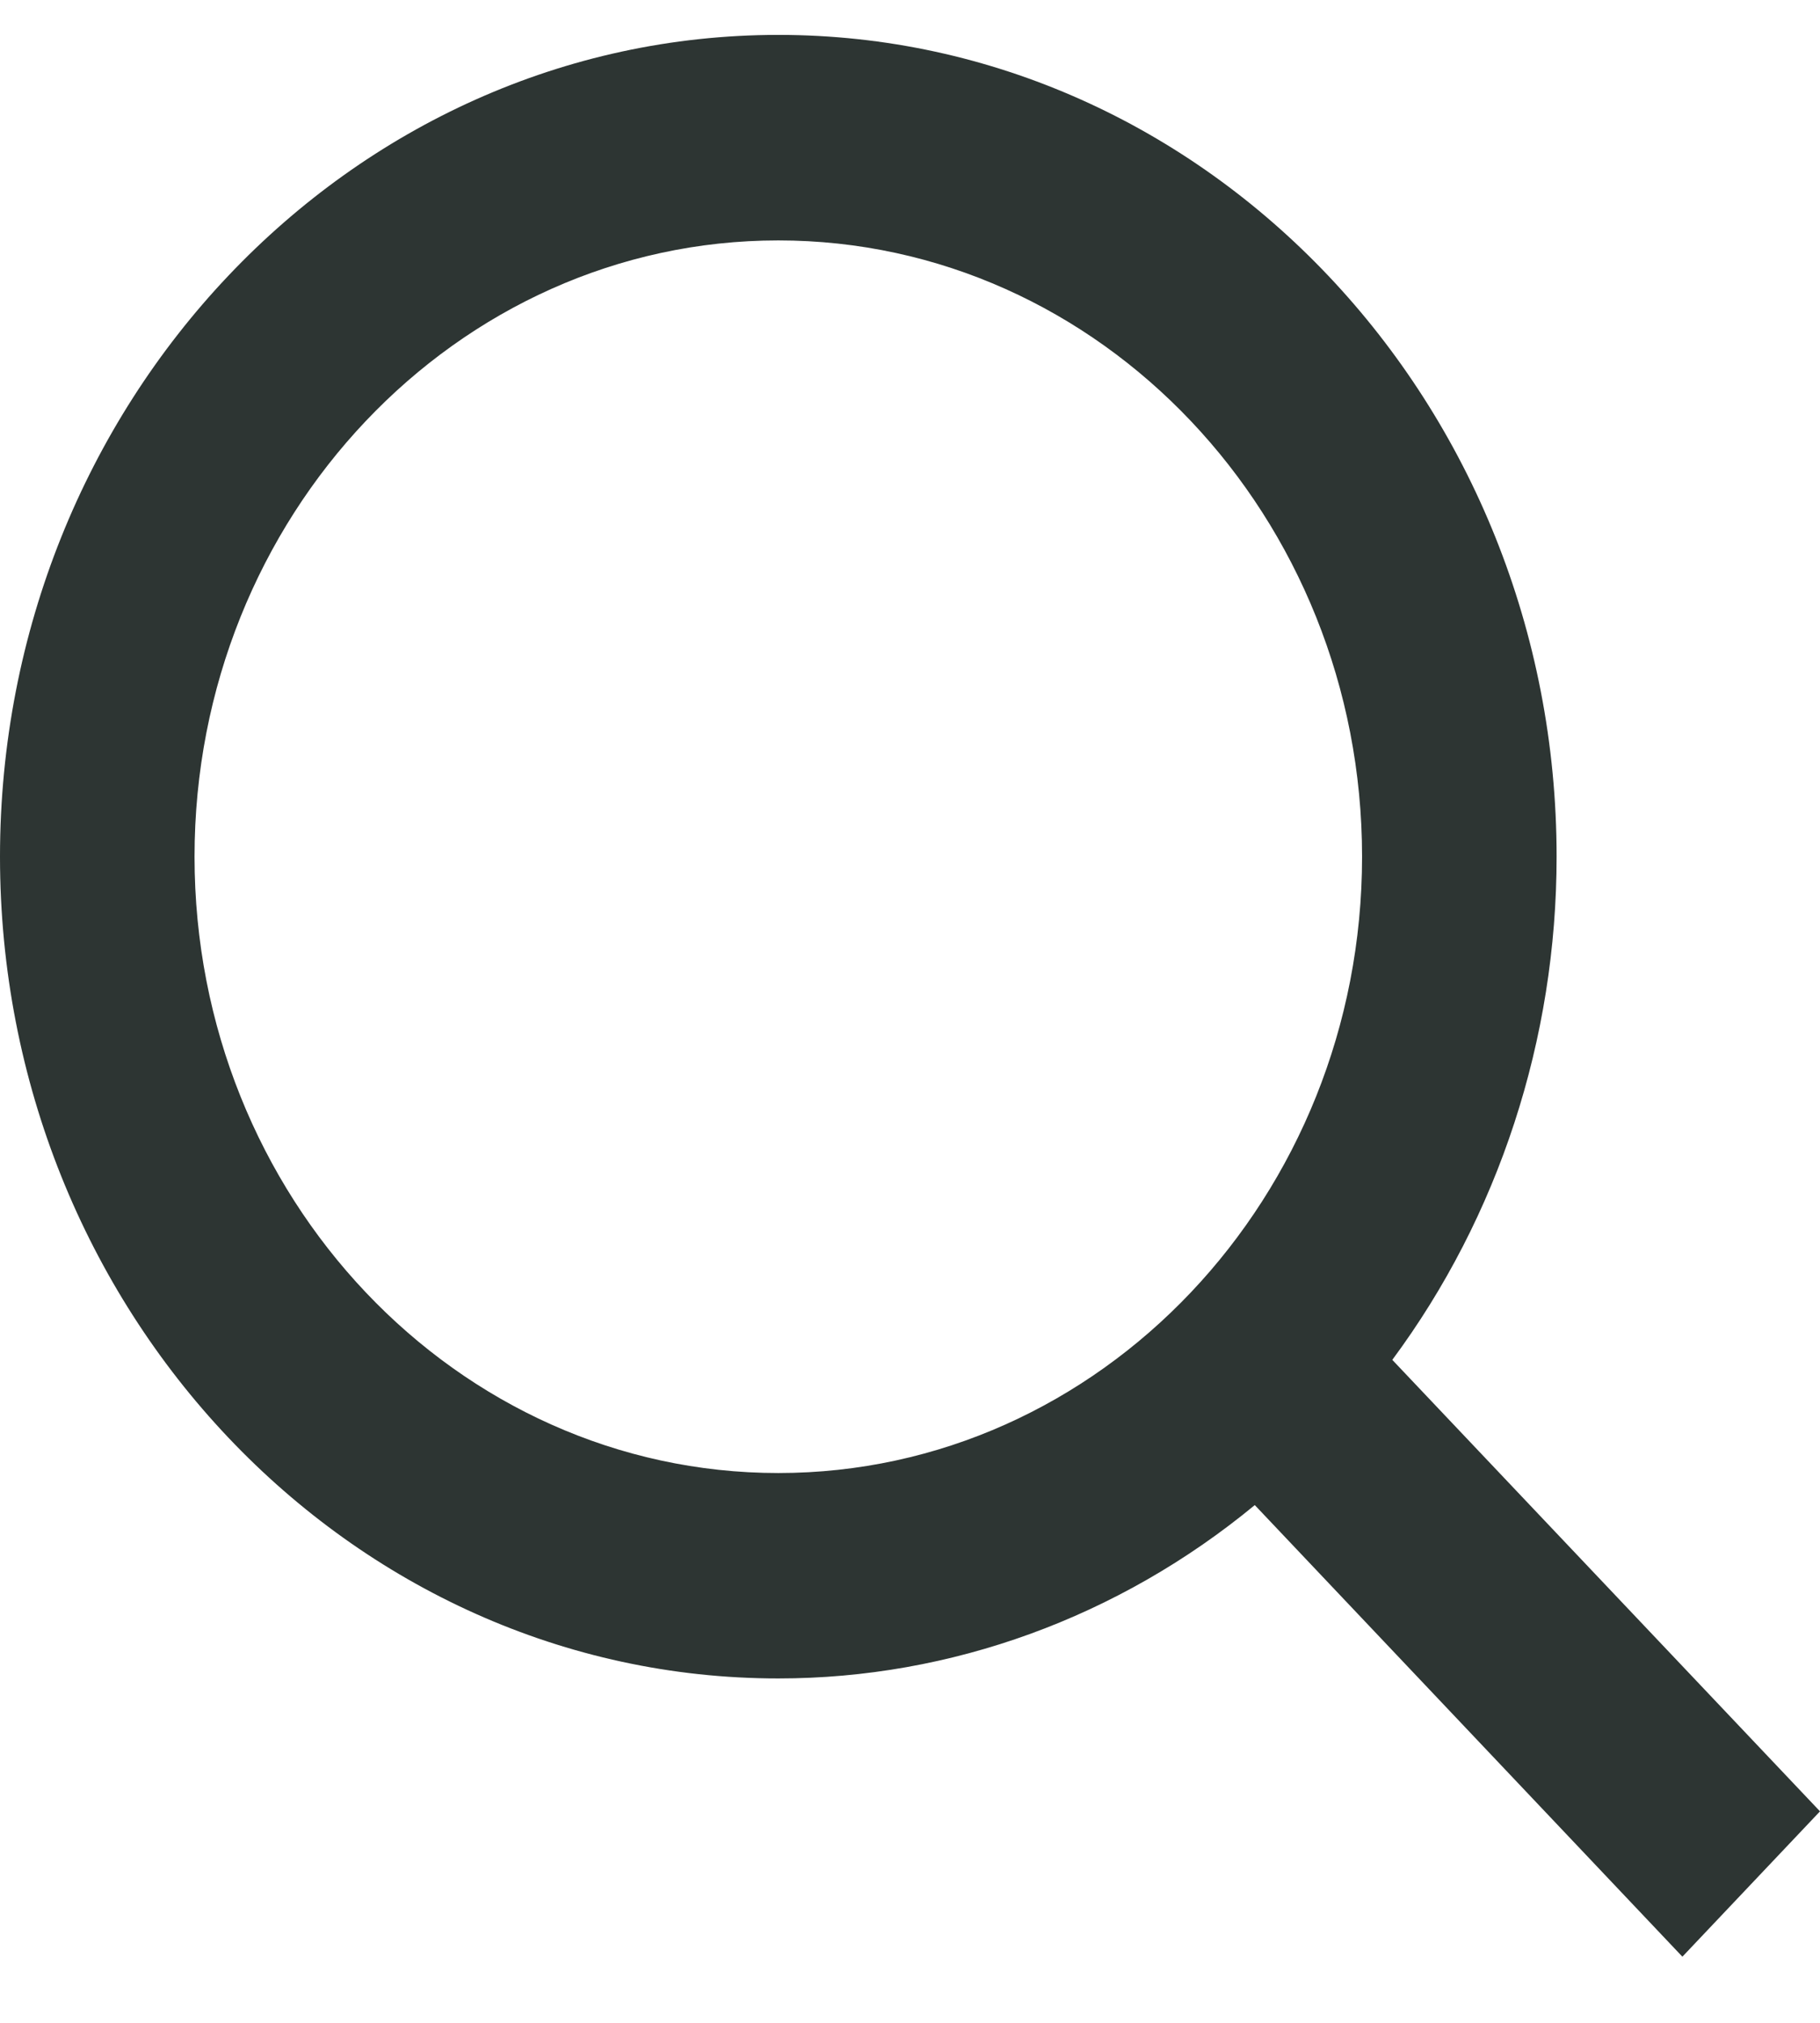 <svg width="18" height="20" viewBox="0 0 18 20" fill="none" xmlns="http://www.w3.org/2000/svg">
<path d="M7.698 16.595C9.406 16.595 11.064 15.991 12.41 14.881L16.639 19.346L18 17.909L13.77 13.445C14.823 12.025 15.395 10.274 15.395 8.47C15.395 3.99 11.942 0.345 7.698 0.345C3.453 0.345 0 3.99 0 8.47C0 12.95 3.453 16.595 7.698 16.595ZM7.698 2.377C10.882 2.377 13.471 5.11 13.471 8.47C13.471 11.831 10.882 14.564 7.698 14.564C4.514 14.564 1.924 11.831 1.924 8.47C1.924 5.11 4.514 2.377 7.698 2.377Z" fill="#2D3533"/>
</svg>
